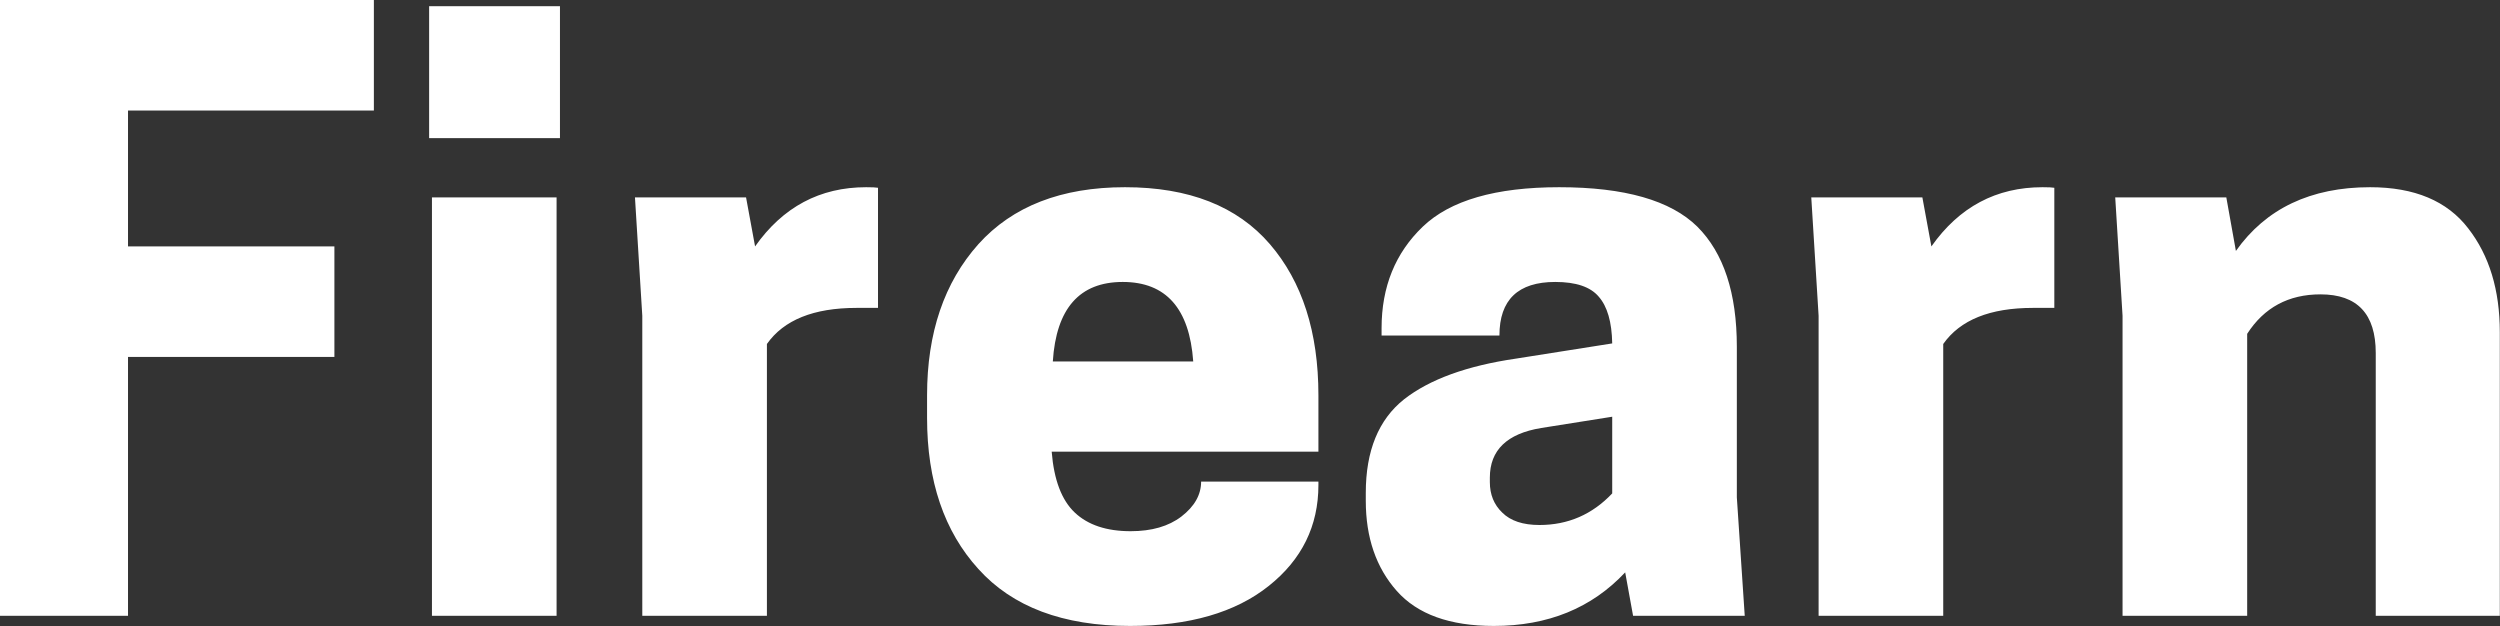 <svg data-v-423bf9ae="" xmlns="http://www.w3.org/2000/svg" viewBox="0 0 239.622 60" class="font"><rect x="0" y="0" width="239.622" height="60" fill="#333333" stroke="none"/><!----><!----><!----><g data-v-423bf9ae="" id="e2386631-61dd-4834-807c-fc837f8a6aa5" fill="white" transform="matrix(5.405,0,0,5.405,-4.216,2.27)"><path d="M0.78 10.50L0.78-0.42L7.41-0.42L7.41 1.54L3.05 1.54L3.05 3.95L6.71 3.95L6.71 5.91L3.05 5.91L3.05 10.50L0.78 10.50ZM10.65 10.50L8.44 10.50L8.44 3.08L10.65 3.08L10.65 10.50ZM8.39-0.31L10.71-0.31L10.71 2.03L8.39 2.03L8.39-0.31ZM16.14 2.90L16.14 2.90Q16.30 2.90 16.35 2.91L16.35 2.91L16.35 5.04L15.97 5.04Q14.83 5.04 14.38 5.68L14.38 5.68L14.38 10.50L12.17 10.50L12.17 5.18L12.04 3.08L14.01 3.08L14.17 3.95Q14.91 2.90 16.14 2.90ZM24.16 6.59L24.16 7.59L19.43 7.59Q19.49 8.34 19.84 8.67Q20.19 9.00 20.83 9.00L20.83 9.00Q21.39 9.00 21.73 8.74Q22.08 8.47 22.08 8.12L22.08 8.12L24.16 8.12L24.16 8.18Q24.16 9.27 23.28 9.97Q22.39 10.68 20.82 10.68L20.82 10.68Q19.04 10.68 18.13 9.67Q17.22 8.67 17.22 6.99L17.22 6.99L17.22 6.59Q17.22 4.93 18.13 3.91Q19.04 2.90 20.73 2.90Q22.43 2.90 23.30 3.91Q24.16 4.91 24.16 6.59L24.16 6.59ZM21.94 5.99Q21.84 4.58 20.69 4.58Q19.54 4.58 19.45 5.99L19.45 5.99L21.94 5.99ZM31.72 10.50L29.74 10.50L29.60 9.73Q28.71 10.68 27.27 10.68L27.27 10.68Q26.10 10.68 25.55 10.06Q25.00 9.44 25.00 8.46L25.00 8.46L25.00 8.32Q25.00 7.20 25.68 6.66Q26.36 6.13 27.66 5.94L27.66 5.94L29.37 5.67Q29.36 5.10 29.13 4.84Q28.91 4.58 28.36 4.58L28.36 4.58Q27.37 4.58 27.37 5.53L27.37 5.53L25.28 5.53L25.28 5.40Q25.28 4.30 26.01 3.60Q26.74 2.90 28.43 2.90L28.43 2.90Q30.17 2.90 30.88 3.60Q31.58 4.30 31.58 5.73L31.58 5.73L31.58 8.40L31.72 10.50ZM28.08 8.89L28.08 8.89Q28.84 8.89 29.37 8.33L29.37 8.33L29.37 6.97L28.11 7.17Q27.20 7.32 27.20 8.05L27.20 8.05L27.20 8.13Q27.20 8.46 27.42 8.67Q27.64 8.89 28.08 8.89ZM37.00 2.90L37.00 2.90Q37.16 2.90 37.21 2.91L37.21 2.91L37.21 5.04L36.83 5.04Q35.69 5.04 35.24 5.68L35.24 5.68L35.24 10.50L33.03 10.50L33.03 5.18L32.90 3.08L34.87 3.08L35.03 3.95Q35.77 2.90 37.00 2.90ZM45.11 5.47L45.11 10.50L42.91 10.50L42.91 5.84Q42.91 4.80 41.93 4.80L41.93 4.80Q41.08 4.80 40.63 5.50L40.63 5.50L40.63 10.50L38.42 10.50L38.42 5.18L38.29 3.08L40.26 3.08L40.43 4.03Q41.23 2.90 42.81 2.90L42.81 2.90Q43.99 2.90 44.55 3.63Q45.11 4.35 45.11 5.47L45.11 5.47Z"></path></g><!----><!----></svg>